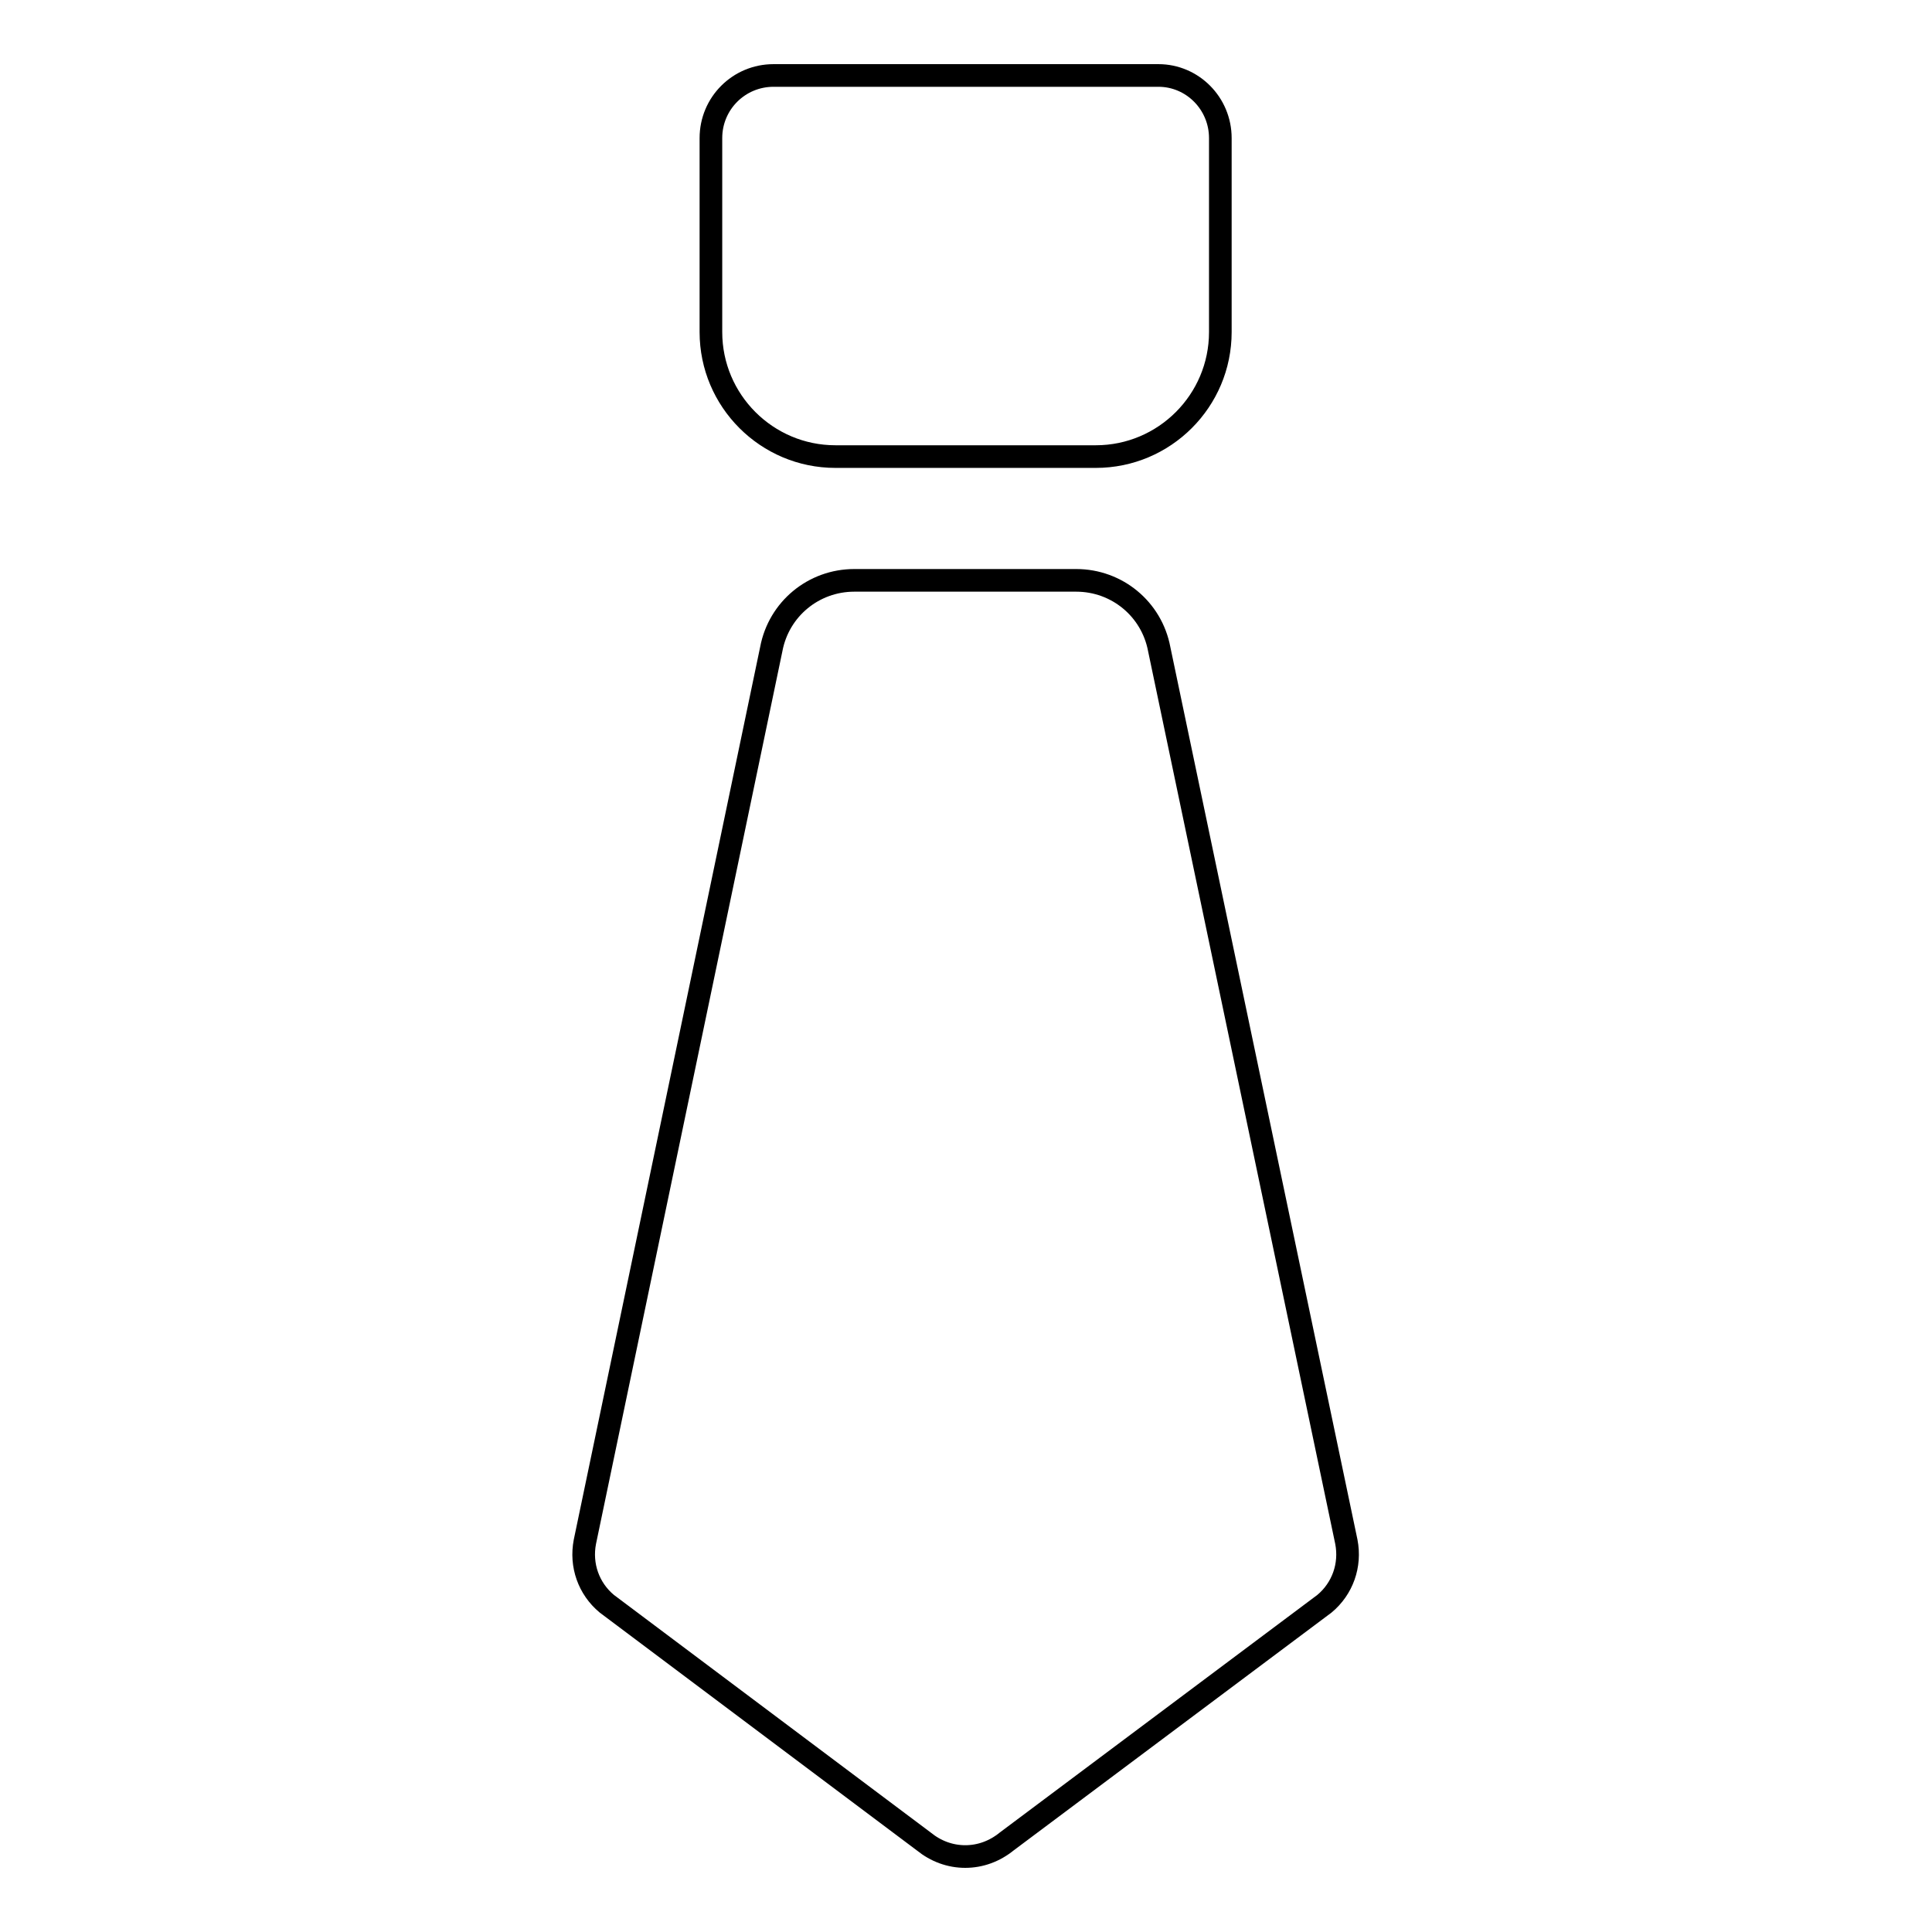 <?xml version="1.0" encoding="utf-8"?>
<!-- Svg Vector Icons : http://www.onlinewebfonts.com/icon -->
<!DOCTYPE svg PUBLIC "-//W3C//DTD SVG 1.1//EN" "http://www.w3.org/Graphics/SVG/1.1/DTD/svg11.dtd">
<svg version="1.1" xmlns="http://www.w3.org/2000/svg" xmlns:xlink="http://www.w3.org/1999/xlink" x="0px" y="0px" viewBox="0 0 256 256" enable-background="new 0 0 256 256" xml:space="preserve">
<g> <path stroke-width="3" fill-opacity="0" stroke="#000000"  d="M142.6,76.9h-29.4c-5.4,0-10,3.8-11,9.1L77.5,204.3c-0.6,3.1,0.5,6.2,2.9,8.2l42,31.5c1.6,1.3,3.5,2,5.5,2 s3.9-0.7,5.5-2l42.1-31.5c2.4-2,3.5-5.1,2.9-8.2L153.6,86C152.6,80.7,148,76.9,142.6,76.9L142.6,76.9z M153.5,10h-51 c-4.6,0-8.3,3.7-8.3,8.3V44c0,9.1,7.4,16.5,16.5,16.5h34.5c9.1,0,16.5-7.4,16.5-16.5V18.3C161.7,13.7,158,10,153.5,10L153.5,10z"/></g>
</svg>